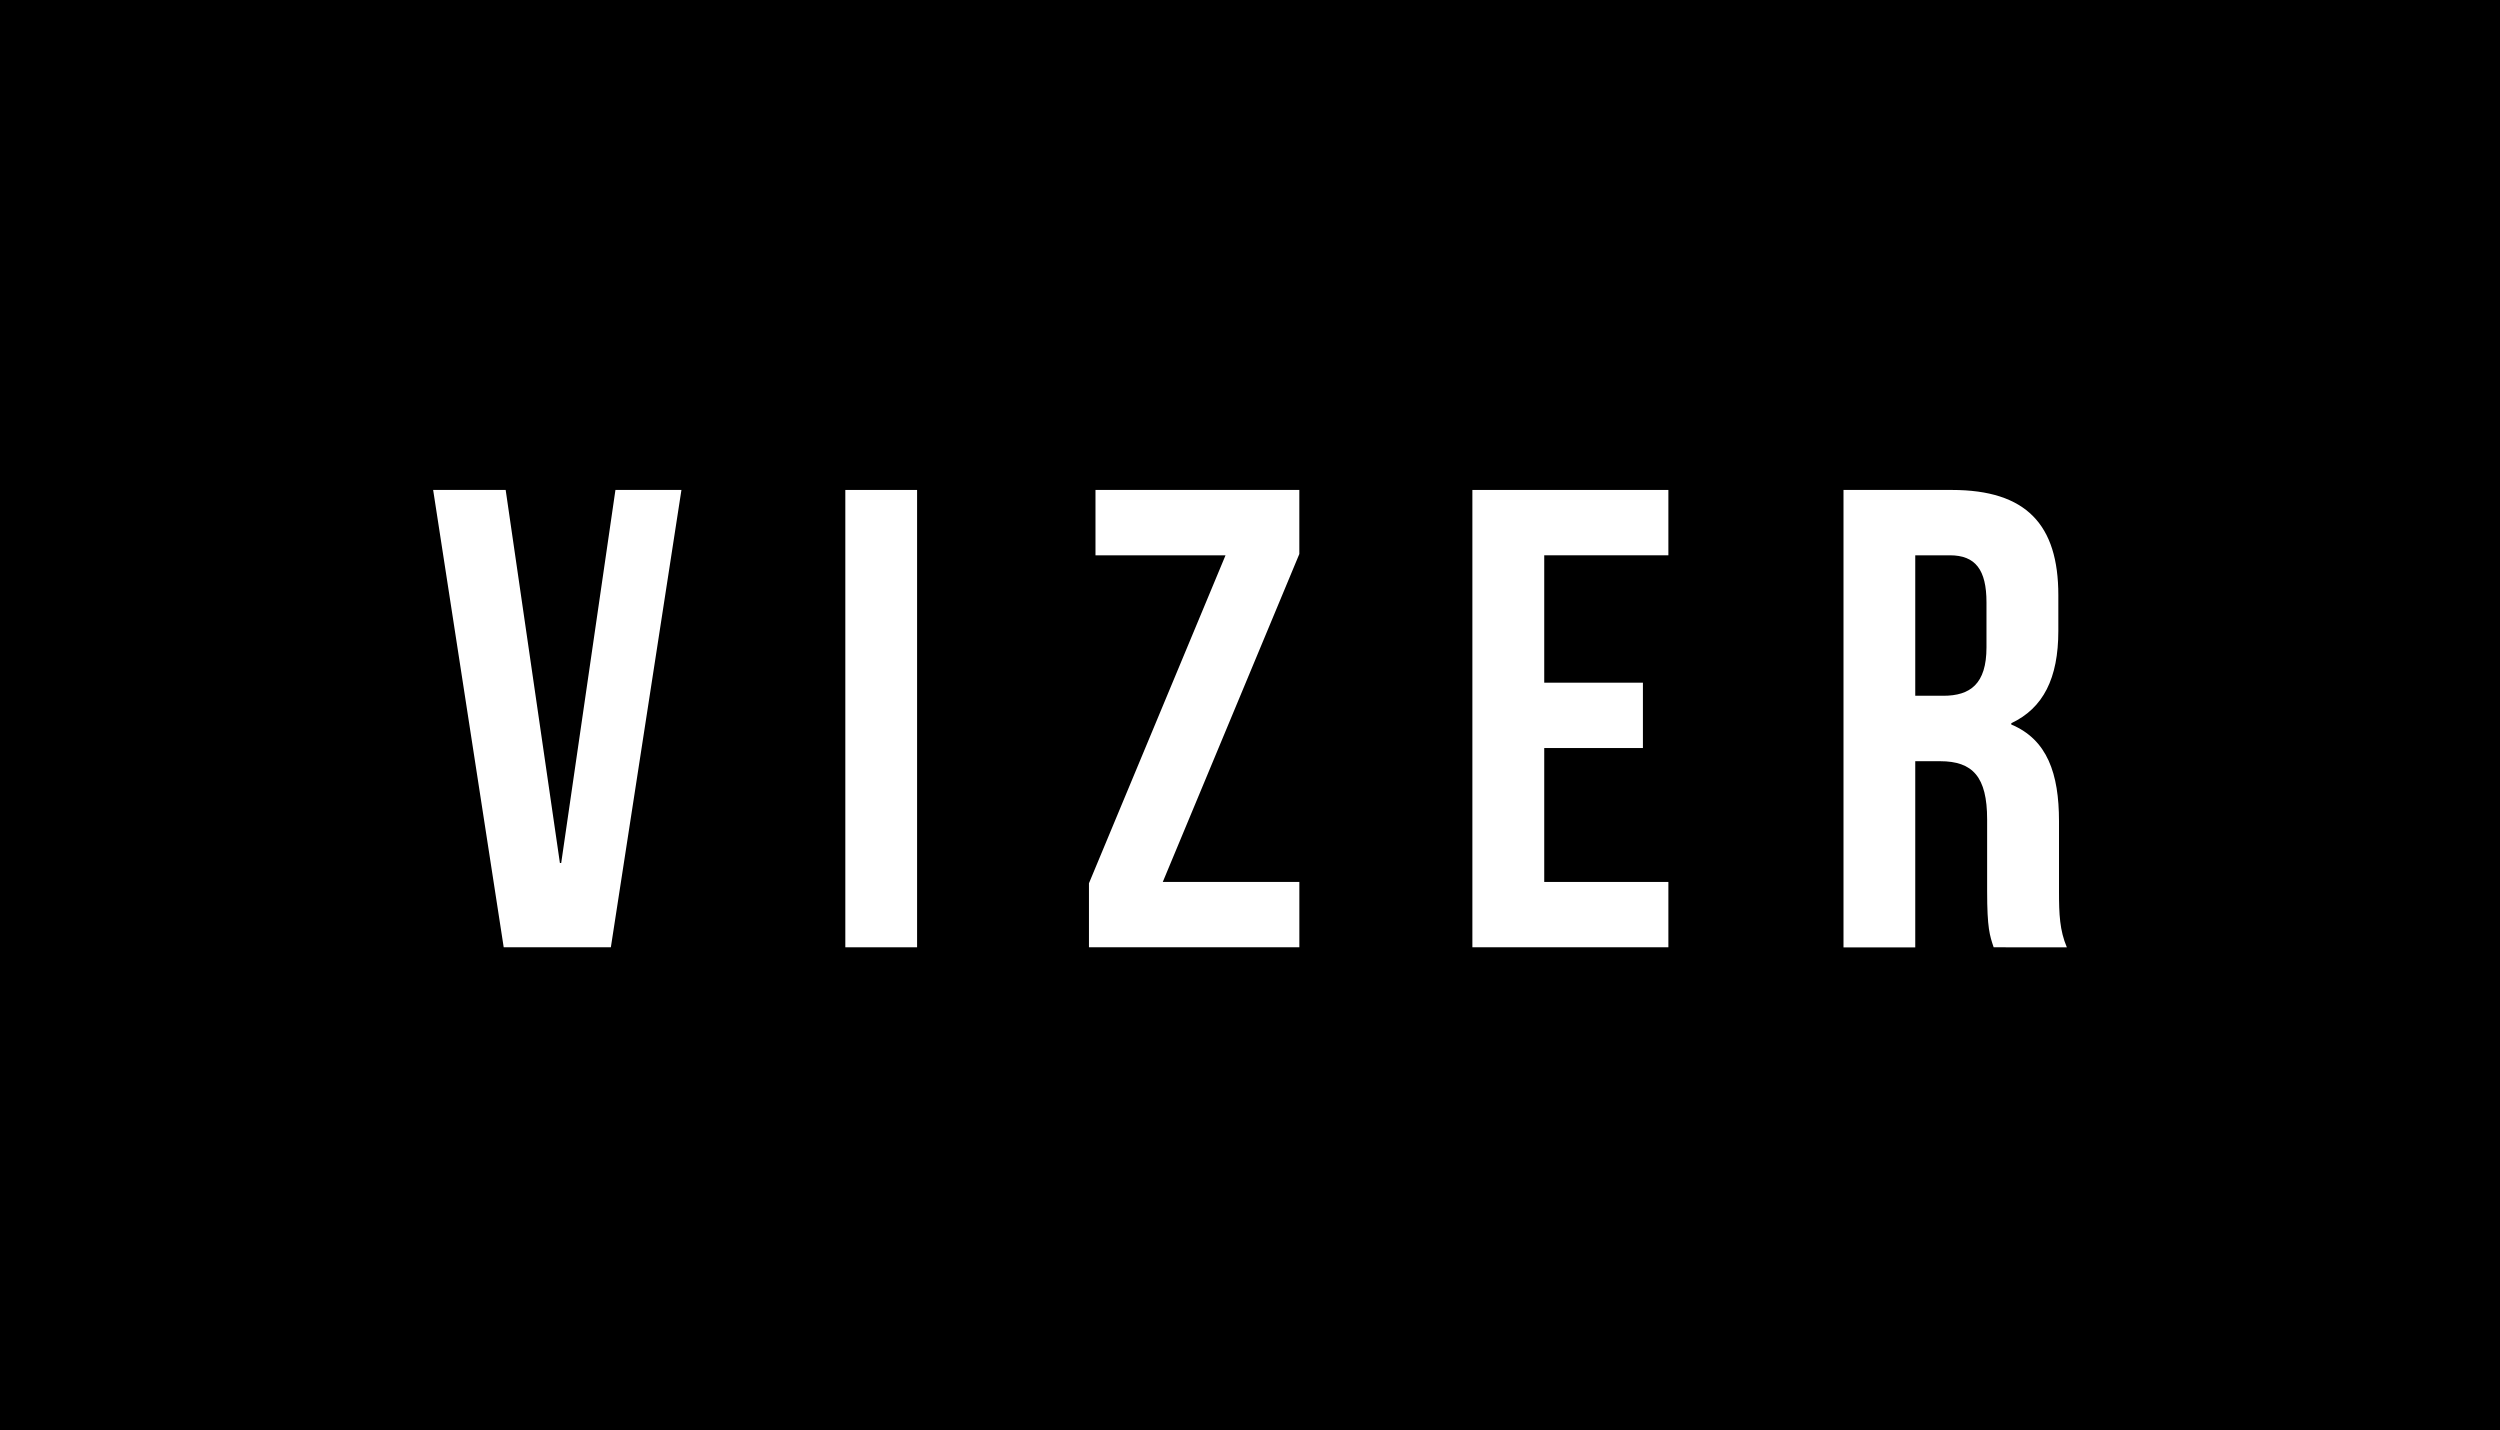 <svg id="Capa_2" data-name="Capa 2" xmlns="http://www.w3.org/2000/svg" viewBox="0 0 1080 617.77"><defs><style>.cls-1{fill:#fff;}</style></defs><rect x="-63.98" y="-105.61" width="1211.92" height="833.46"/><path class="cls-1" d="M241.88,372.82h.56l23.43-161.16h28.51L263.89,409.23H217.6L187.12,211.66h31.33Z"/><path class="cls-1" d="M365.18,211.66h31V409.23h-31Z"/><path class="cls-1" d="M561.31,211.66v27.67L502.32,381h59v28.22H470.43V381.57l59-141.68H473.25V211.66Z"/><path class="cls-1" d="M667.11,294.92h42.63v28.23H667.11V381h53.63v28.22H636.07V211.66h84.67v28.23H667.11Z"/><path class="cls-1" d="M861.26,409.23c-1.69-5.07-2.82-8.18-2.82-24.27v-31c0-18.35-6.2-25.12-20.32-25.12H827.39v80.44h-31V211.66H843.2c32.18,0,46,15,46,45.44v15.52c0,20.33-6.49,33.31-20.32,39.8V313c15.53,6.49,20.61,21.17,20.61,41.77v30.48c0,9.6.28,16.66,3.39,24ZM827.39,239.89v60.68h12.15c11.57,0,18.62-5.08,18.62-20.89V260.21c0-14.11-4.8-20.32-15.8-20.32Z"/></svg>